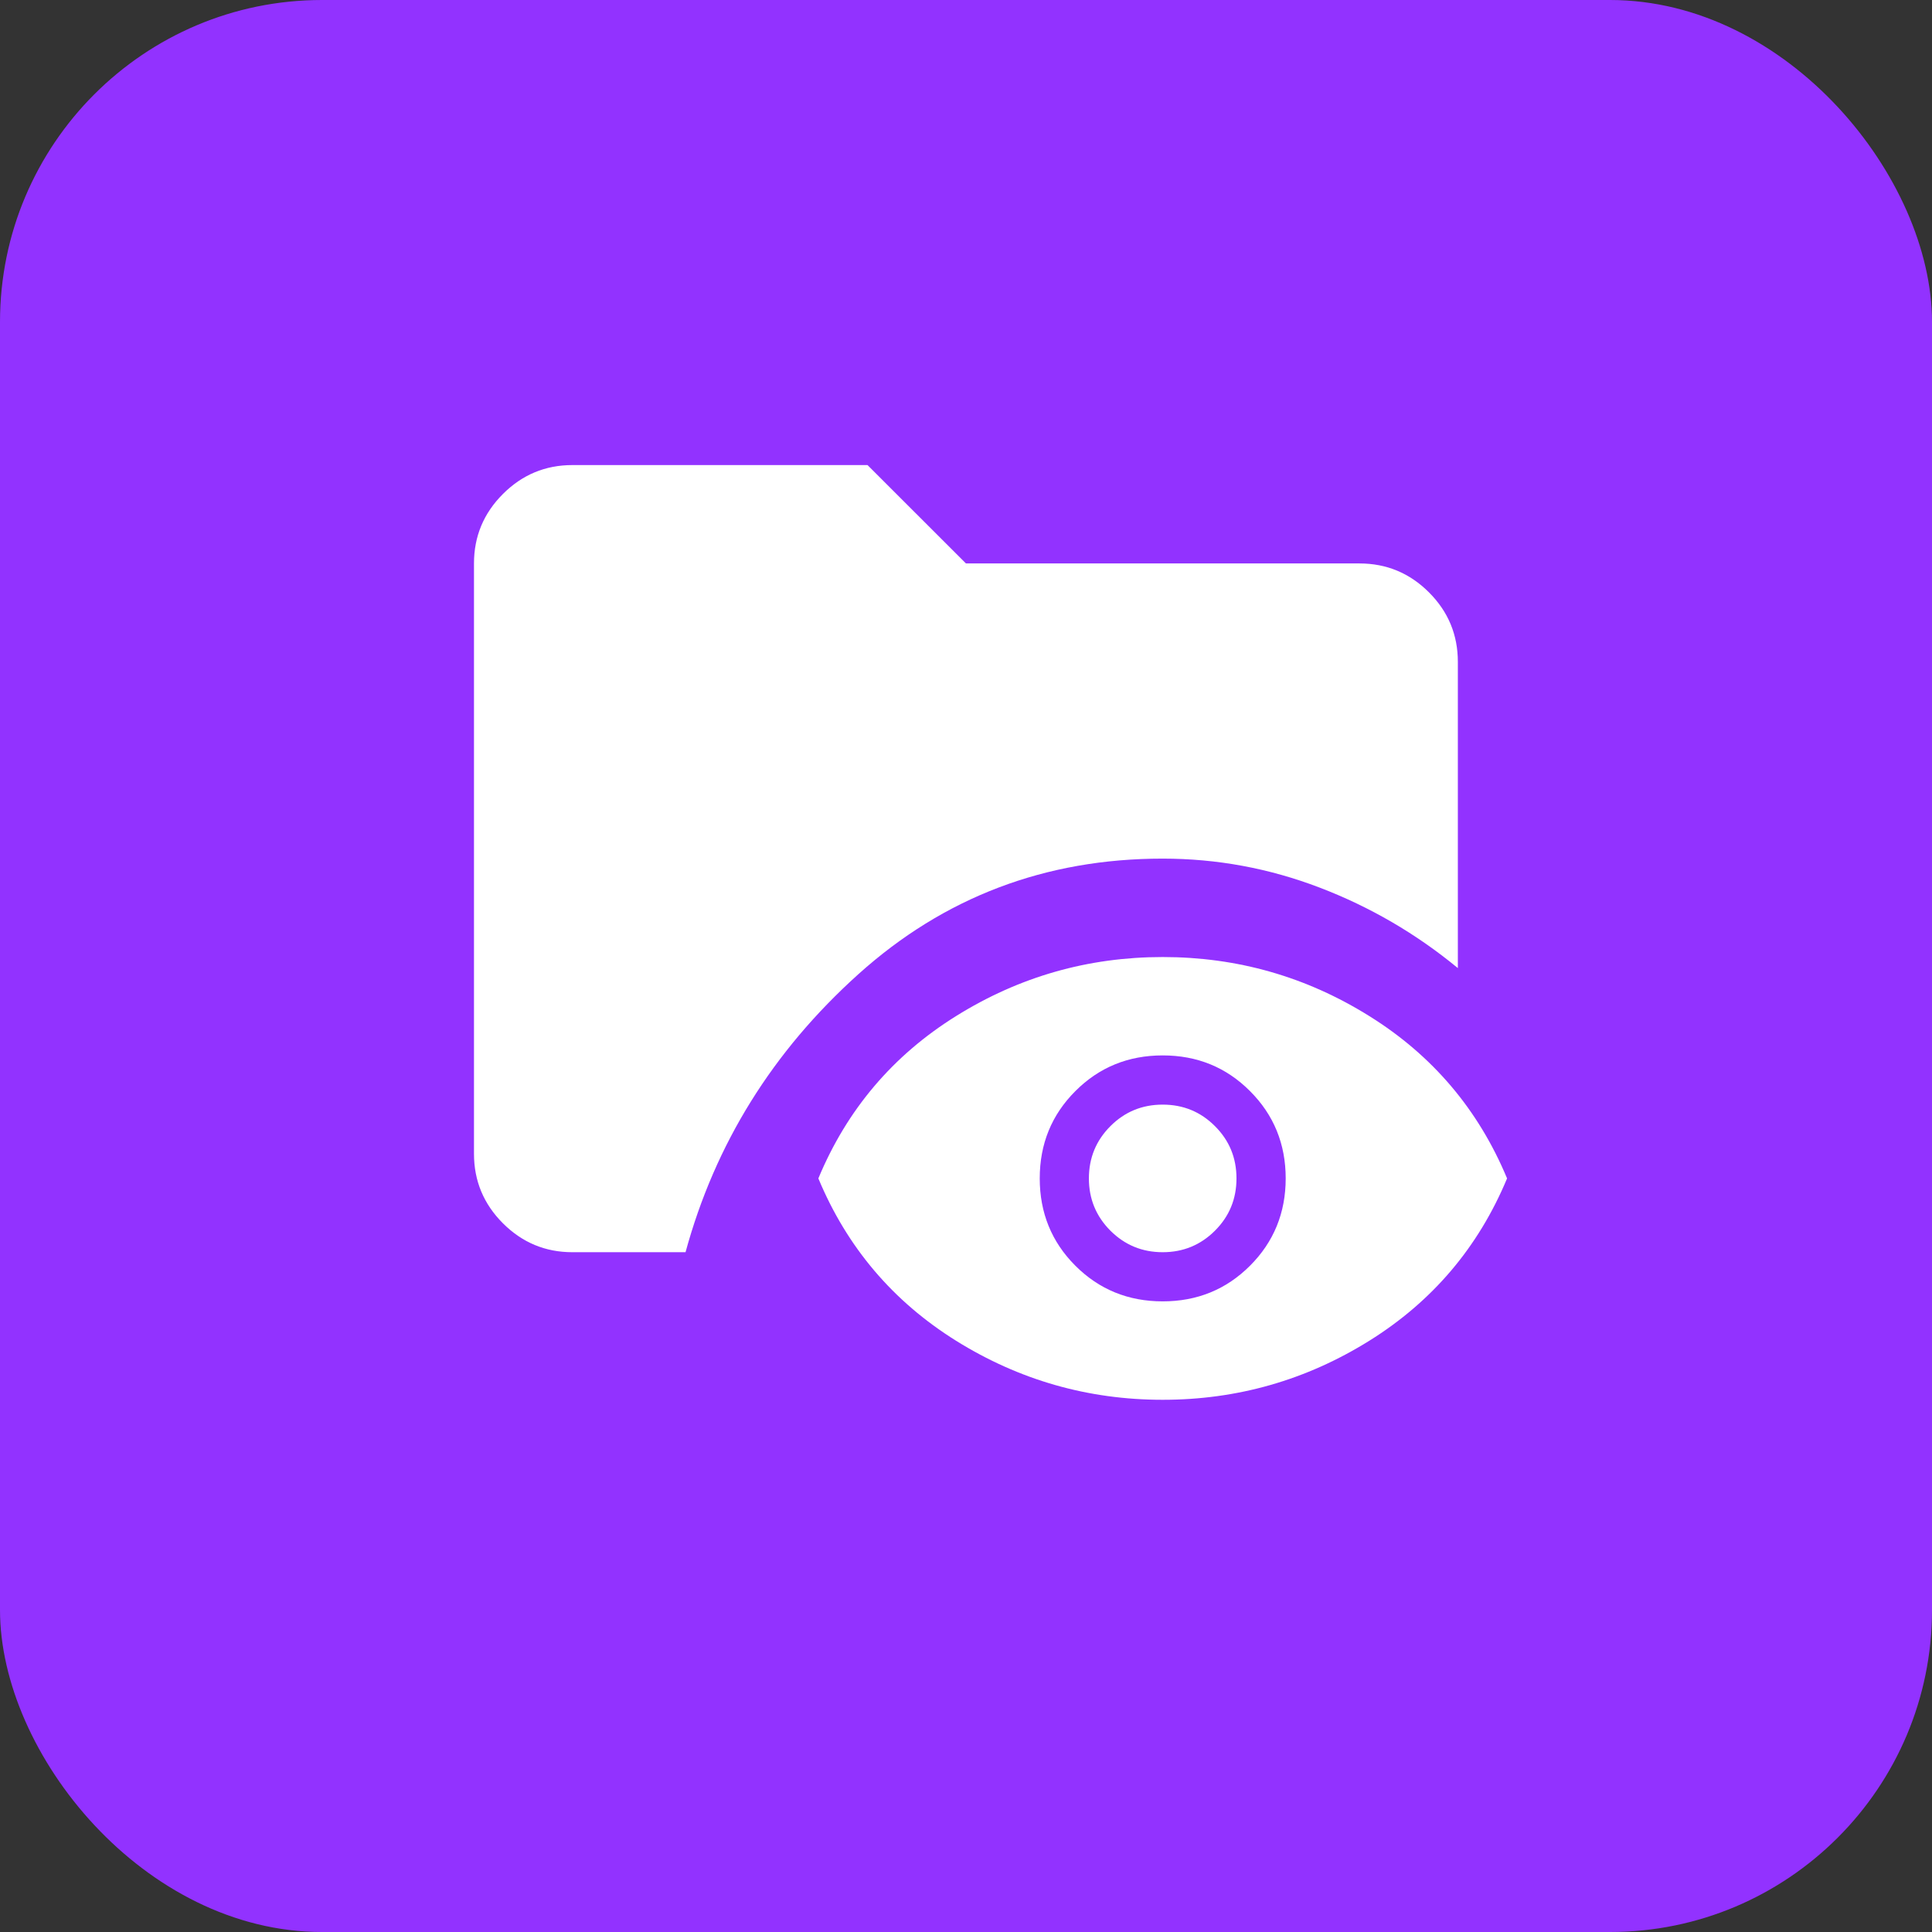 <svg width="36" height="36" viewBox="0 0 36 36" fill="none" xmlns="http://www.w3.org/2000/svg">
<rect x="0" y="0" width="36" height="36" fill="#333333" stroke="none"/>
<rect width="36" height="36" rx="6" fill="#9232FF"/>
<mask id="mask0_15059_10223" style="mask-type:alpha" maskUnits="userSpaceOnUse" x="7" y="5" width="22" height="22">
<rect x="7" y="5" width="22" height="22" fill="#D9D9D9"/>
</mask>
<g mask="url(#mask0_15059_10223)">
<path d="M10.665 23.333C10.161 23.333 9.73 23.153 9.371 22.794C9.012 22.435 8.832 22.003 8.832 21.499V10.499C8.832 9.995 9.012 9.564 9.371 9.205C9.73 8.846 10.161 8.666 10.665 8.666H16.165L17.999 10.499H25.332C25.836 10.499 26.268 10.679 26.627 11.038C26.986 11.397 27.165 11.829 27.165 12.333V18.039C26.386 17.397 25.527 16.897 24.587 16.538C23.648 16.179 22.674 15.999 21.665 15.999C19.481 15.999 17.59 16.717 15.993 18.154C14.397 19.59 13.324 21.316 12.774 23.333H10.665ZM21.665 26.083C20.275 26.083 18.992 25.716 17.815 24.983C16.639 24.249 15.783 23.241 15.249 21.958C15.783 20.674 16.639 19.666 17.815 18.933C18.992 18.199 20.275 17.833 21.665 17.833C23.056 17.833 24.339 18.199 25.515 18.933C26.692 19.666 27.547 20.674 28.082 21.958C27.547 23.241 26.692 24.249 25.515 24.983C24.339 25.716 23.056 26.083 21.665 26.083ZM21.665 24.249C22.307 24.249 22.849 24.028 23.292 23.585C23.735 23.142 23.957 22.599 23.957 21.958C23.957 21.316 23.735 20.774 23.292 20.331C22.849 19.887 22.307 19.666 21.665 19.666C21.024 19.666 20.481 19.887 20.038 20.331C19.595 20.774 19.374 21.316 19.374 21.958C19.374 22.599 19.595 23.142 20.038 23.585C20.481 24.028 21.024 24.249 21.665 24.249ZM21.665 23.333C21.283 23.333 20.959 23.199 20.691 22.932C20.424 22.664 20.29 22.34 20.29 21.958C20.29 21.576 20.424 21.251 20.691 20.984C20.959 20.716 21.283 20.583 21.665 20.583C22.047 20.583 22.372 20.716 22.639 20.984C22.907 21.251 23.04 21.576 23.04 21.958C23.04 22.34 22.907 22.664 22.639 22.932C22.372 23.199 22.047 23.333 21.665 23.333Z" fill="white"/>
</g>
</svg>
